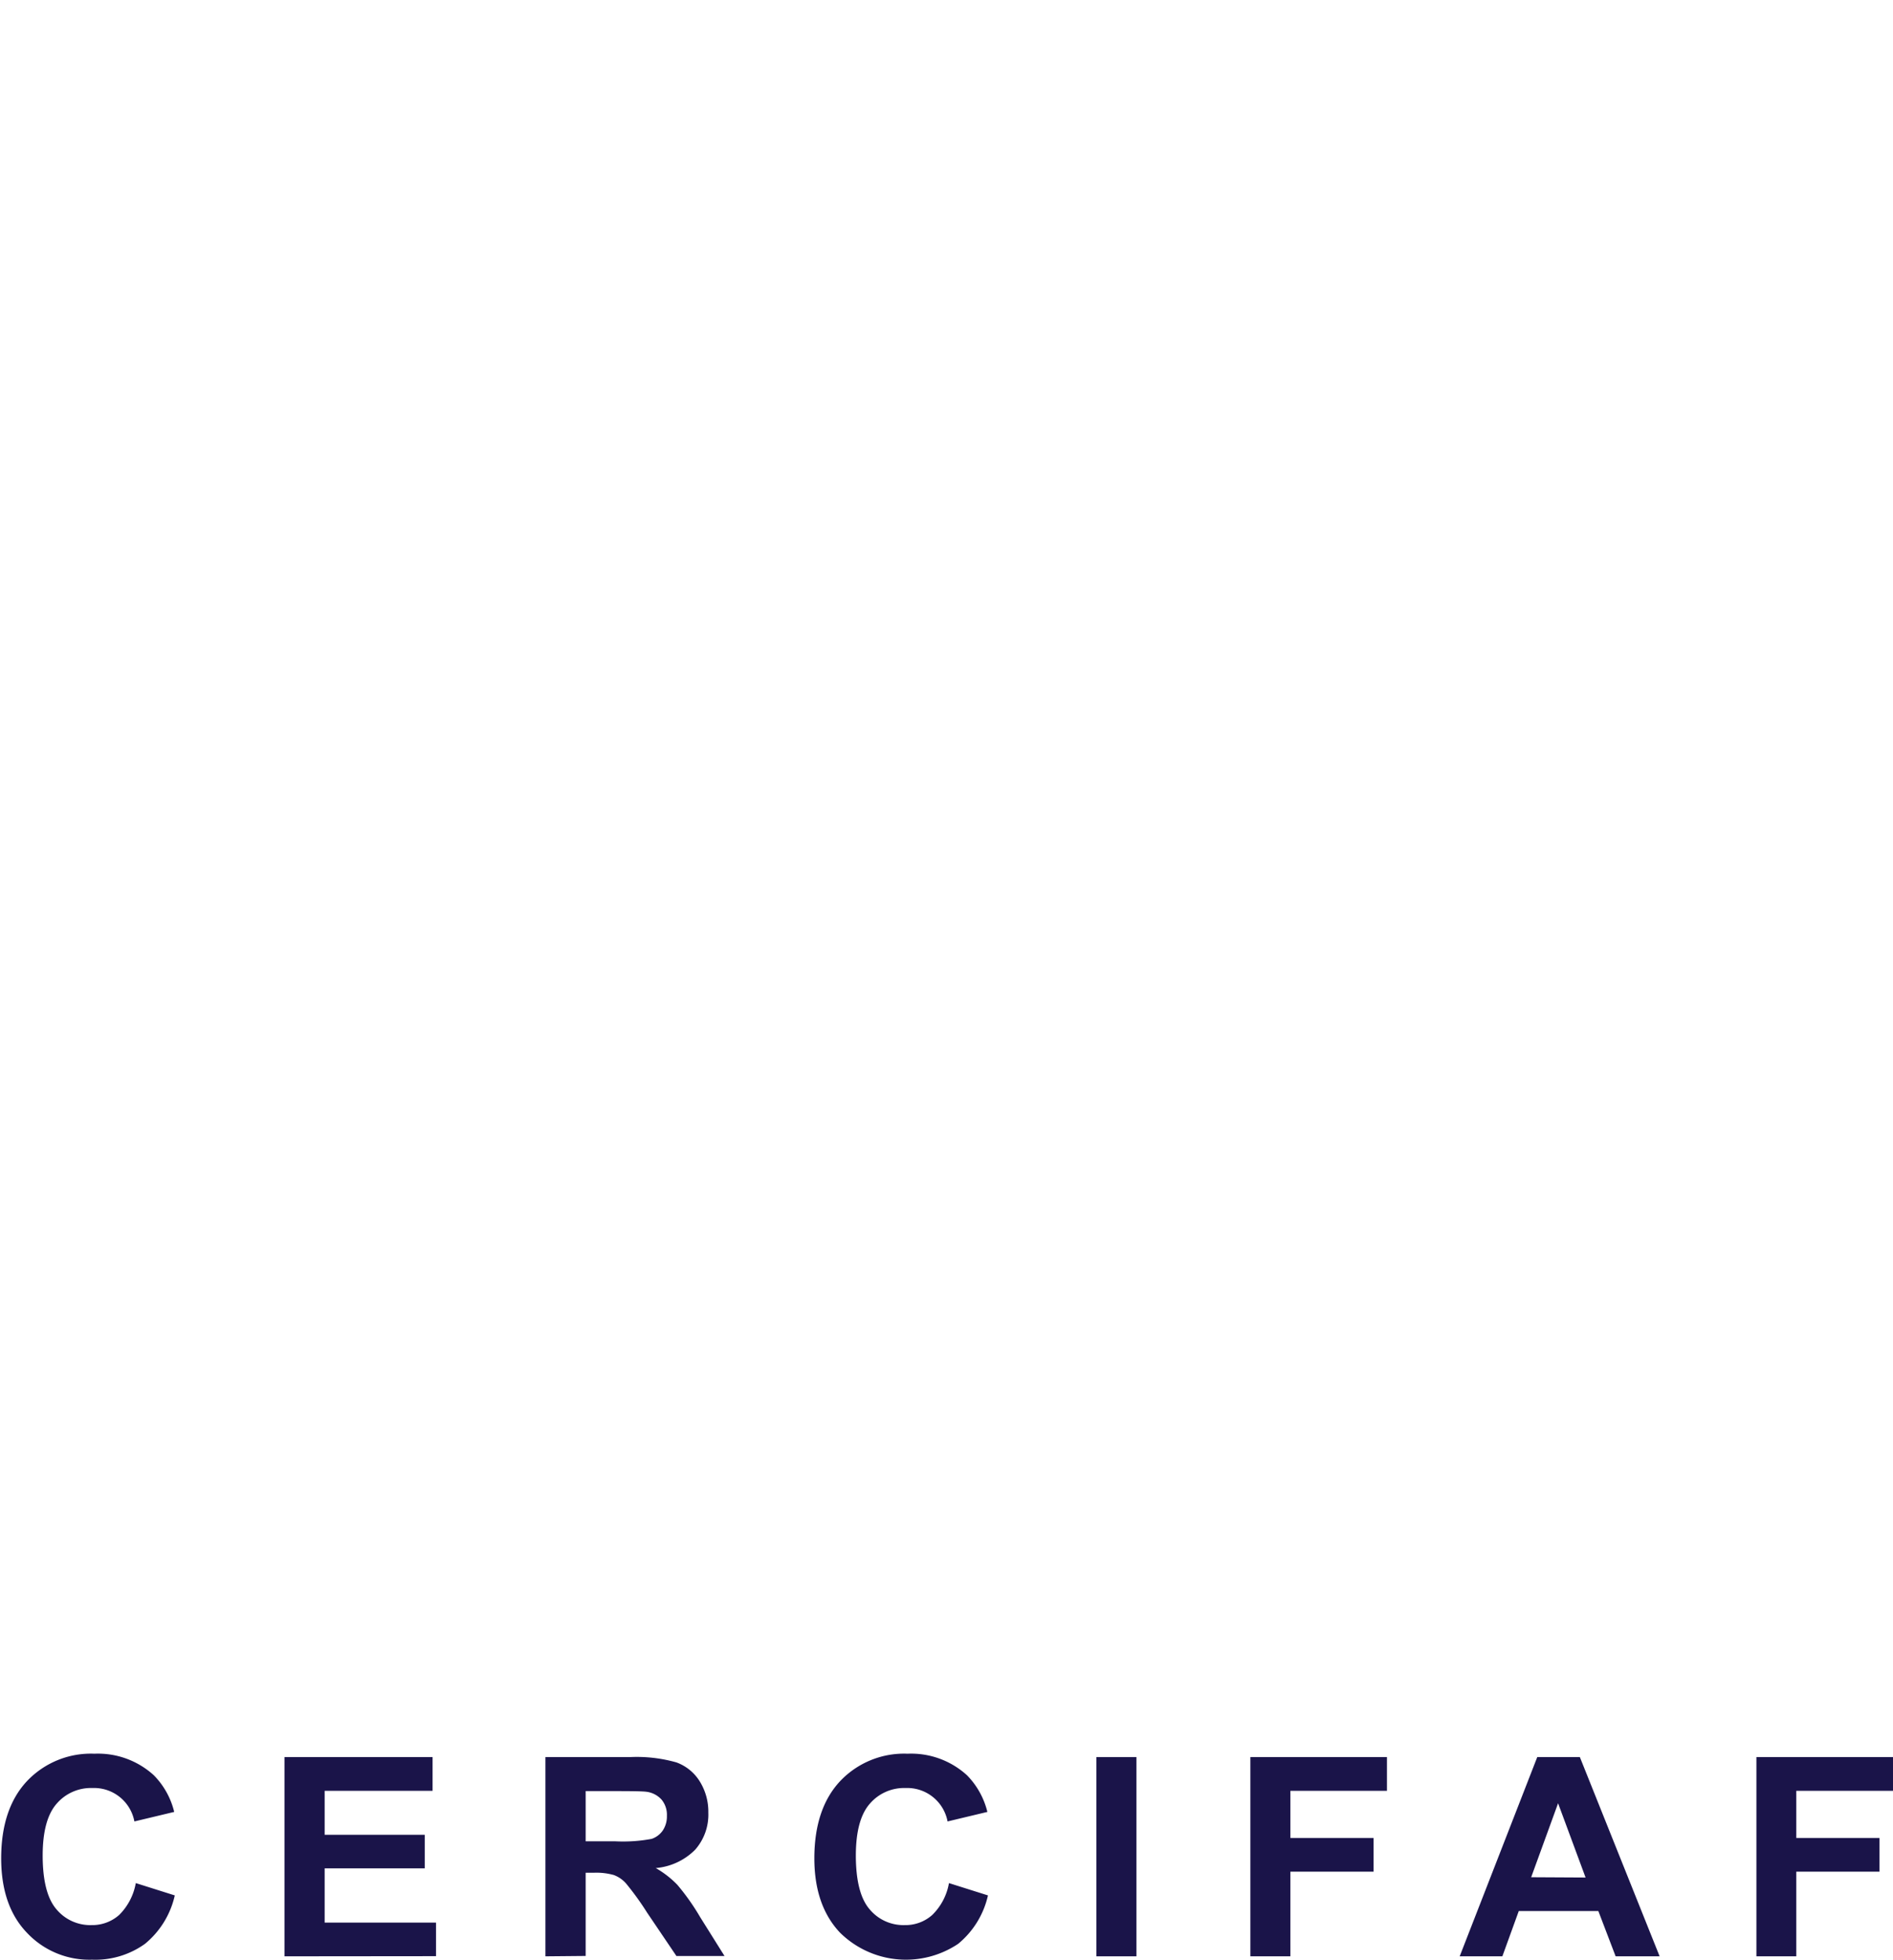 <svg xmlns="http://www.w3.org/2000/svg" version="1.1" xmlns:xlink="http://www.w3.org/1999/xlink" xmlns:svgjs="http://svgjs.dev/svgjs" width="258.19" height="267.34"><svg xmlns="http://www.w3.org/2000/svg" xmlns:xlink="http://www.w3.org/1999/xlink" viewBox="0 0 258.19 267.34"><defs><style>.cls-1{fill:url(#radial-gradient);}.cls-2{fill:url(#radial-gradient-2);}.cls-3{fill:url(#radial-gradient-3);}.cls-4,.cls-5{opacity:0.45;}.cls-4{fill:url(#radial-gradient-4);}.cls-5{fill:url(#radial-gradient-5);}.cls-6{fill:#1a1449;}</style><radialGradient id="SvgjsRadialGradient1044" cx="129.09" cy="111.79" r="120.75" gradientUnits="userSpaceOnUse"><stop offset="0" stop-color="#0878be"></stop><stop offset="1" stop-color="#1a1449"></stop></radialGradient><radialGradient id="SvgjsRadialGradient1043" cx="159.3" cy="145.09" r="76.12" gradientTransform="translate(0 -435.27) scale(1 4)" gradientUnits="userSpaceOnUse"><stop offset="0" stop-color="#ffed00"></stop><stop offset="1" stop-color="#e41021"></stop></radialGradient><radialGradient id="SvgjsRadialGradient1042" cx="168.33" cy="144.39" r="76.16" gradientTransform="translate(0 -433.18) scale(1 4)" gradientUnits="userSpaceOnUse"><stop offset="0" stop-color="#e41021"></stop><stop offset="1" stop-color="#ffed00"></stop></radialGradient><radialGradient id="SvgjsRadialGradient1041" cx="77.91" cy="111.79" r="96.35" gradientUnits="userSpaceOnUse"><stop offset="0" stop-color="#6aacdf"></stop><stop offset="1" stop-color="#0878be"></stop></radialGradient><radialGradient id="SvgjsRadialGradient1040" cx="219.63" cy="203.73" r="30.65" xlink:href="#radial-gradient-4"></radialGradient></defs><g id="SvgjsG1039" data-name="Layer 2"><g id="SvgjsG1038" data-name="Layer 1"><g id="SvgjsG1037"><path class="cls-1" d="M231.18,176.83a129.07,129.07,0,0,1-40.54,28.07c-48.27,21.56-99.47,12-114.37-21.36s12.16-77.87,60.42-99.43a133.32,133.32,0,0,1,35-10.28L129.09,0,64.54,111.79,0,223.58H258.17Z"></path><g id="SvgjsG1036"><path class="cls-2" d="M123.51,210.68c4.15.93,5.71,1.34,8.62,1.78a88.21,88.21,0,0,0,16.2.86,153.66,153.66,0,0,1-19.9-.07,80.17,80.17,0,0,1-19.07-4,56.1,56.1,0,0,1-14.64-7.58A45.47,45.47,0,0,1,84.4,191.17a44.37,44.37,0,0,1-6.11-12.73,49.9,49.9,0,0,1-2-14.27,61,61,0,0,1,2-15.16,74.61,74.61,0,0,1,5.86-15.37,88.24,88.24,0,0,1,9.64-14.9A100.58,100.58,0,0,1,107.07,105c2.72-2.34,5.56-4.54,8.49-6.6a121.13,121.13,0,0,1,21.05-11.74,115.36,115.36,0,0,1,51-10,79.27,79.27,0,0,1,13.71,1.84c15.82,3.46,29.5,12,36.38,27.19,5.09,11.18,6,23.76,2.86,36.19a69.43,69.43,0,0,1-2.45,7.86,88.26,88.26,0,0,1-16.92,27.36c-7.57,8.75-16.54,15.15-26,21.24A99.07,99.07,0,0,1,170,209.1a58.06,58.06,0,0,0,8.23-3.84,147.3,147.3,0,0,0,23.55-15.85,86,86,0,0,0,20-24.9,85.58,85.58,0,0,0,9.3-24.85,57.84,57.84,0,0,0,0-23.55,44.67,44.67,0,0,0-10.06-20,53.67,53.67,0,0,0-20.82-14L200,82a84.72,84.72,0,0,0-22.32-4.22,60.66,60.66,0,0,0-8.84,0c-6.07.48-13.55,3.06-17.52,4.52a135.25,135.25,0,0,0-16.42,7.87,112,112,0,0,0-25.4,20.15A105.09,105.09,0,0,0,100.72,121a91.62,91.62,0,0,0-7.31,12,77.42,77.42,0,0,0-4.67,11.41,66.59,66.59,0,0,0-2.59,11.41A56.94,56.94,0,0,0,85.72,167a49.49,49.49,0,0,0,1.8,10.6,45,45,0,0,0,4.11,9.79,44.31,44.31,0,0,0,6.5,8.71,54.2,54.2,0,0,0,25.38,14.58Z"></path></g><g id="SvgjsG1035"><path class="cls-3" d="M245.19,102c-9.07-18.26-30.46-25-49.35-26.35a107.8,107.8,0,0,0-68.1,19.09,117.69,117.69,0,0,0-13.83,11.17,108.09,108.09,0,0,0-9.32,10,96.74,96.74,0,0,0-9.09,13.18,82.6,82.6,0,0,0-5.4,11.41,70.76,70.76,0,0,0-3.32,11.51,59.73,59.73,0,0,0-1.17,11.32,52.19,52.19,0,0,0,1.08,10.87,45.26,45.26,0,0,0,3.38,10.14,44.1,44.1,0,0,0,5.77,9.13,47.43,47.43,0,0,0,8.23,7.85c12.61,9.46,28.77,12.52,44.26,12C207.53,211.17,270.81,153.62,245.19,102Zm-28,79.31-.47.48,0,0,0,0-.8.78c-4.31,4.18-10.6,9.2-20.74,15.69A99.07,99.07,0,0,1,170,209.1c-54.81,14.61-96.2-32.59-61.56-86a91.41,91.41,0,0,1,14.37-17.27,124.58,124.58,0,0,1,19.11-15c3.44-2.2,7.06-4.26,10.73-6.12,7.63-3.85,15.53-6.82,24.06-7.71a77.79,77.79,0,0,1,25.89,1.78,63.32,63.32,0,0,1,11.13,3.74,50.46,50.46,0,0,1,13.33,8.6,43.46,43.46,0,0,1,9.43,12.2s1.14,2.34,1.15,2.37C249.13,131,238.4,159.84,217.19,181.3Z"></path></g><path class="cls-4" d="M76.27,183.54c-14.89-33.36,12.16-77.87,60.42-99.43a138.14,138.14,0,0,1,19.14-6.91L129.09,0l-43,124.21L0,223.58,95.51,205.2A49.57,49.57,0,0,1,76.27,183.54Z"></path><path class="cls-5" d="M223.79,183.88a132.45,132.45,0,0,1-33.15,21q-4.75,2.13-9.55,3.85l77.08,14.83Z"></path><path class="cls-6" d="M18.52,256.89l5.32,1.68a11.93,11.93,0,0,1-4.07,6.61,11.62,11.62,0,0,1-7.22,2.16,11.67,11.67,0,0,1-8.9-3.7Q.17,260,.16,253.53q0-6.78,3.51-10.54a12,12,0,0,1,9.21-3.75,11.3,11.3,0,0,1,8.1,2.94,10.7,10.7,0,0,1,2.78,5l-5.43,1.3a5.6,5.6,0,0,0-5.73-4.56,6.17,6.17,0,0,0-4.9,2.17q-1.87,2.16-1.88,7,0,5.16,1.85,7.34a6,6,0,0,0,4.82,2.19,5.51,5.51,0,0,0,3.77-1.39A8.09,8.09,0,0,0,18.52,256.89Z"></path><path class="cls-6" d="M38.8,266.88V239.7H59v4.6H44.28v6H57.93v4.58H44.28v7.4H59.47v4.58Z"></path><path class="cls-6" d="M74.39,266.88V239.7H85.94a19.76,19.76,0,0,1,6.33.73A6.28,6.28,0,0,1,95.43,243a7.82,7.82,0,0,1,1.18,4.28,7.24,7.24,0,0,1-1.79,5.05,8.6,8.6,0,0,1-5.38,2.51,13.13,13.13,0,0,1,2.94,2.28,31.13,31.13,0,0,1,3.12,4.42l3.32,5.3H92.26l-4-5.92a38.6,38.6,0,0,0-2.89-4,4.18,4.18,0,0,0-1.65-1.13,8.81,8.81,0,0,0-2.76-.31H79.88v11.35Zm5.49-15.69h4.05a21.27,21.27,0,0,0,4.94-.33,3,3,0,0,0,1.53-1.15,3.46,3.46,0,0,0,.56-2,3.24,3.24,0,0,0-.73-2.21,3.35,3.35,0,0,0-2.07-1.07c-.44-.06-1.78-.09-4-.09H79.88Z"></path><path class="cls-6" d="M129.43,256.89l5.32,1.68a11.93,11.93,0,0,1-4.07,6.61,12.8,12.8,0,0,1-16.12-1.54q-3.48-3.69-3.49-10.11,0-6.78,3.51-10.54a12,12,0,0,1,9.21-3.75,11.3,11.3,0,0,1,8.1,2.94,10.79,10.79,0,0,1,2.78,5l-5.43,1.3a5.6,5.6,0,0,0-5.73-4.56,6.17,6.17,0,0,0-4.9,2.17q-1.87,2.16-1.88,7,0,5.16,1.85,7.34a6,6,0,0,0,4.82,2.19,5.47,5.47,0,0,0,3.76-1.39A8,8,0,0,0,129.43,256.89Z"></path><path class="cls-6" d="M149.54,266.88V239.7H155v27.18Z"></path><path class="cls-6" d="M170.54,266.88V239.7h18.63v4.6H176v6.43h11.34v4.6H176v11.55Z"></path><path class="cls-6" d="M226.36,266.88h-6L218,260.7H207.15l-2.24,6.18h-5.82l10.58-27.18h5.81Zm-10.1-10.75L212.51,246l-3.67,10.09Z"></path><path class="cls-6" d="M239.56,266.88V239.7h18.63v4.6H245v6.43h11.35v4.6H245v11.55Z"></path></g></g></g></svg><style>@media (prefers-color-scheme: light) { :root { filter: none; } }
@media (prefers-color-scheme: dark) { :root { filter: none; } }
</style></svg>